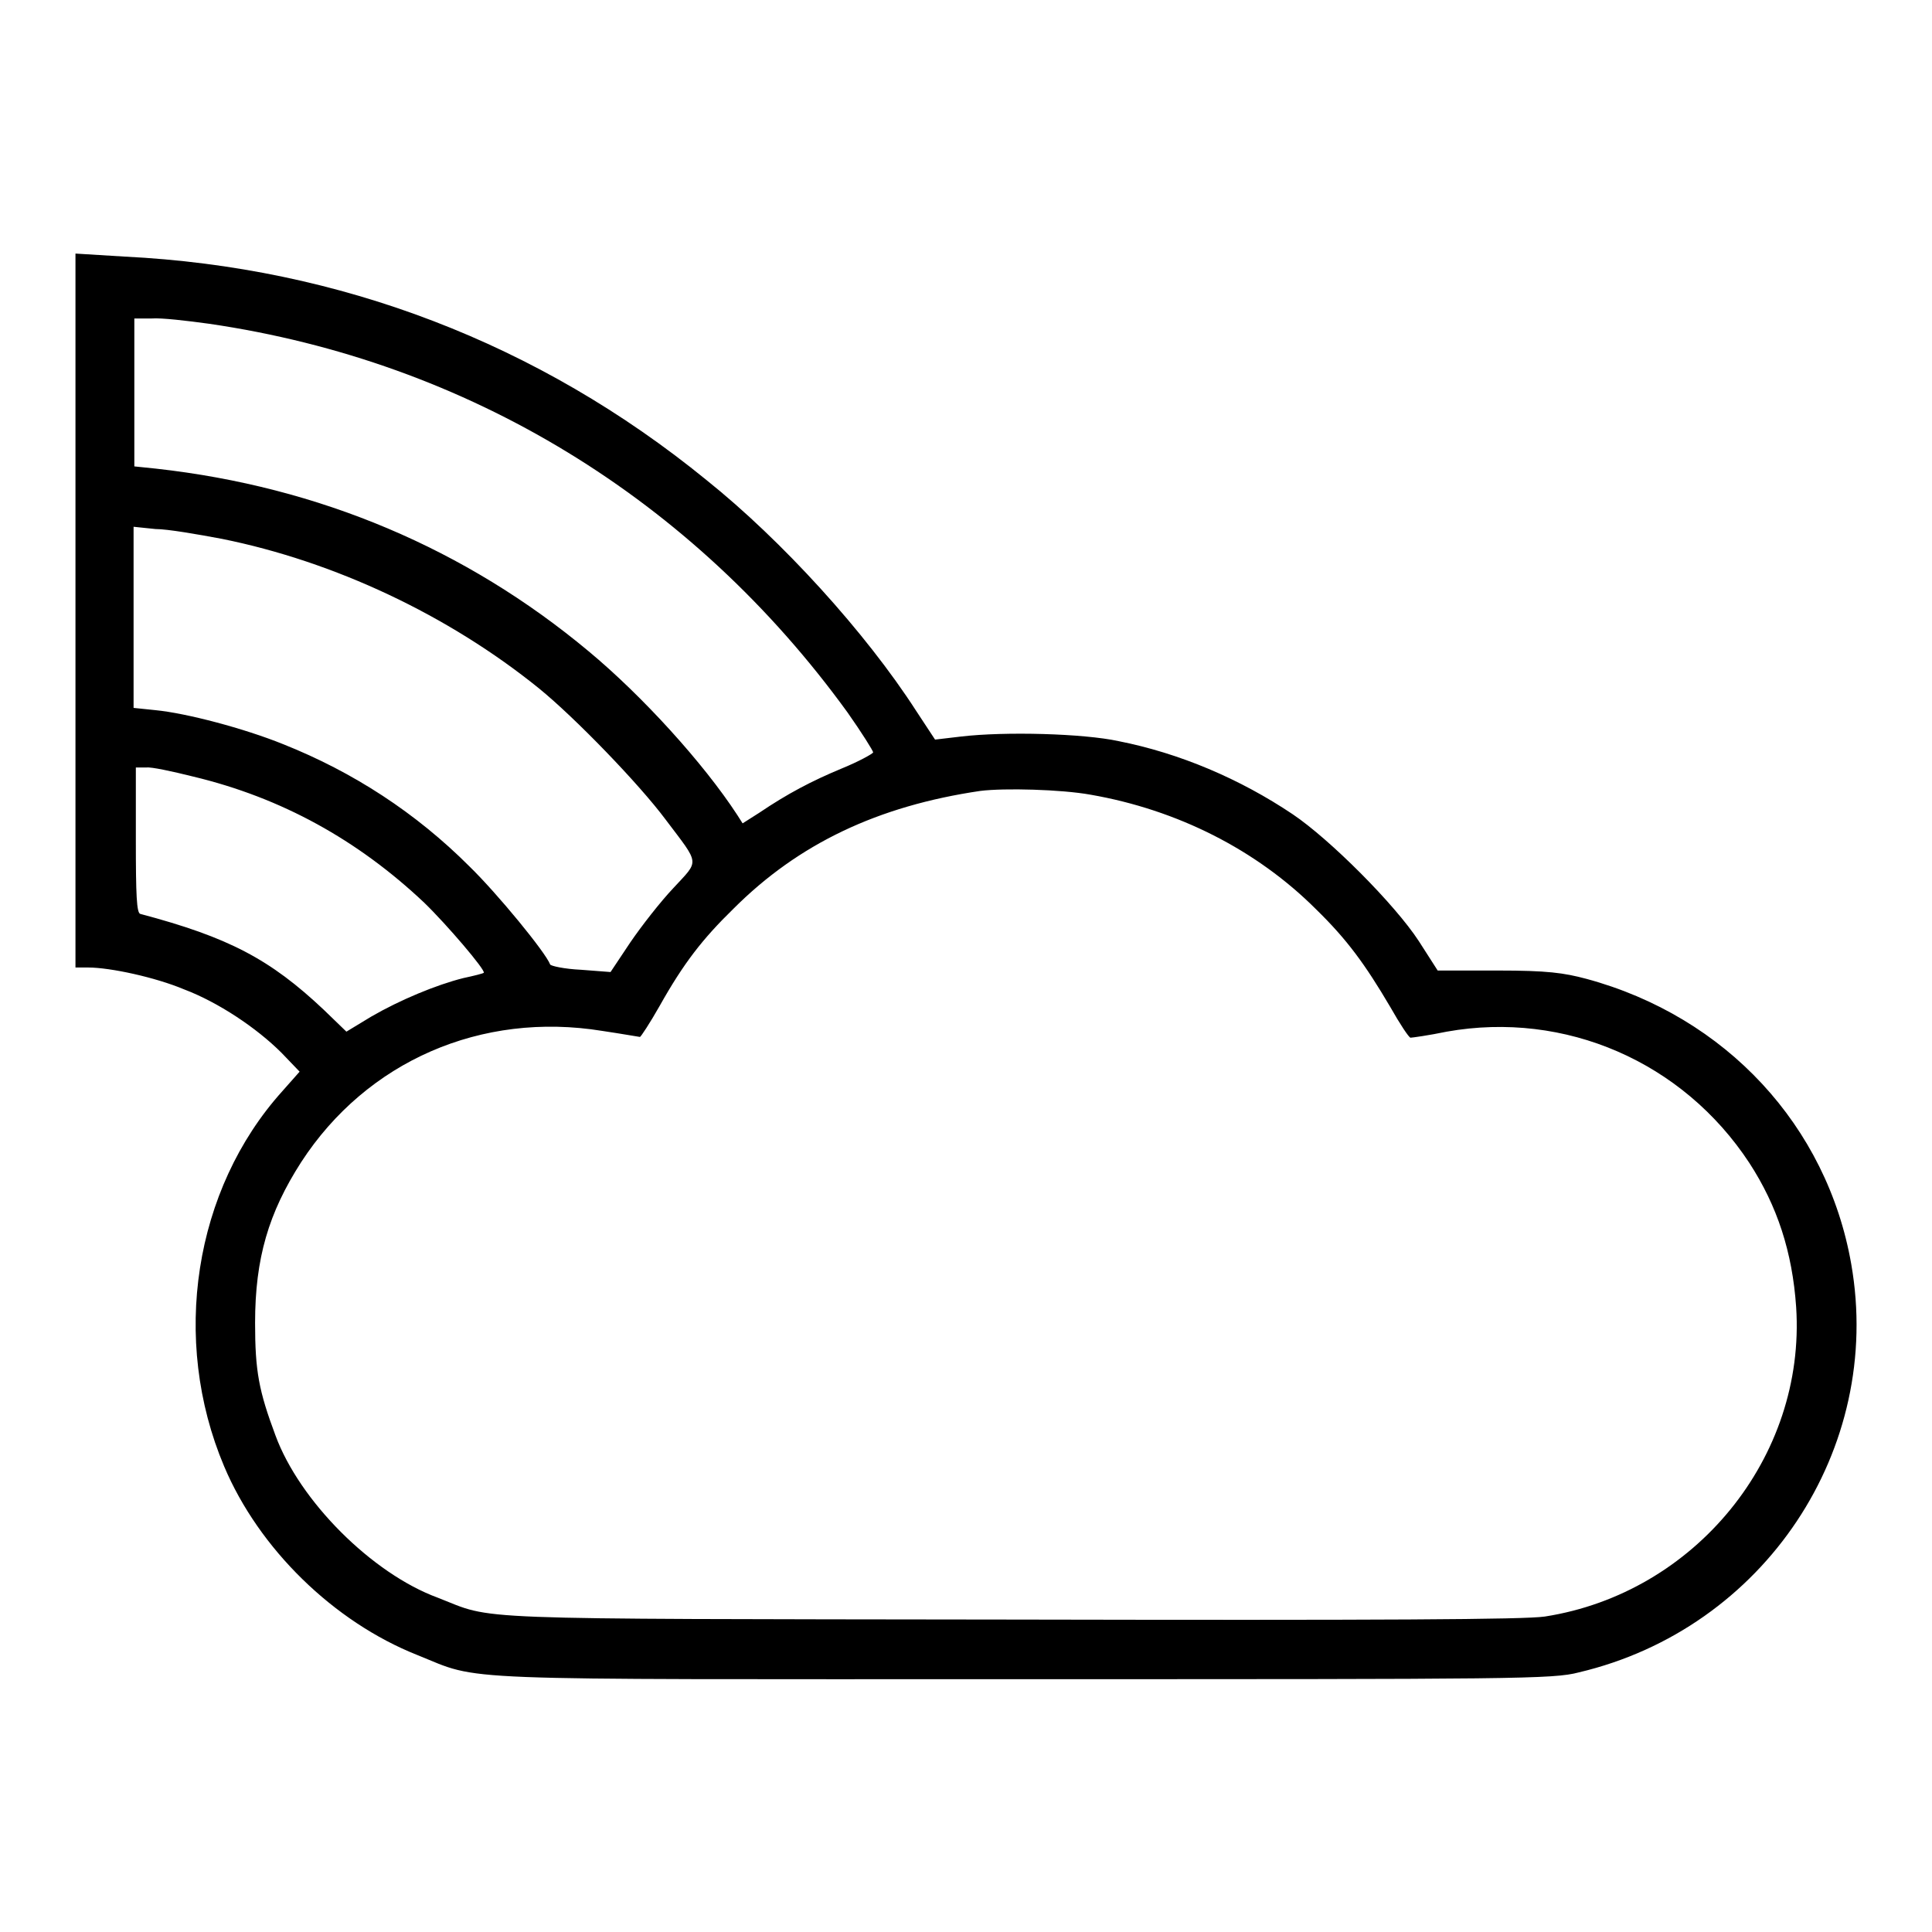 <?xml version="1.0" encoding="utf-8"?>
<!-- Svg Vector Icons : http://www.onlinewebfonts.com/icon -->
<!DOCTYPE svg PUBLIC "-//W3C//DTD SVG 1.1//EN" "http://www.w3.org/Graphics/SVG/1.1/DTD/svg11.dtd">
<svg version="1.1" xmlns="http://www.w3.org/2000/svg" xmlns:xlink="http://www.w3.org/1999/xlink" x="0px" y="0px" viewBox="0 0 256 256" enable-background="new 0 0 256 256" xml:space="preserve">
<g><g><g><path fill="#000000" d="M10,80.9v47.3h1.7c2.9,0,8.9,1.3,12.7,2.9c4.5,1.7,9.6,5.1,12.9,8.4l2.4,2.5l-2.3,2.6c-11.7,13-14.8,32.9-7.7,49.7c4.6,10.9,14.5,20.6,25.6,25c8.7,3.5,2.9,3.2,80.4,3.2c65.2,0,70.1,0,73.5-0.9c24.6-5.8,40.4-29.6,36.1-54.1c-3.2-18.3-16.6-32.8-35.1-37.8c-3-0.8-5.2-1.1-11.7-1.1l-8,0l-2.5-3.9c-3.2-4.9-11.8-13.5-16.7-16.8c-7-4.7-15-8.1-23.1-9.7c-4.6-1-15-1.3-20.9-0.6l-3.4,0.4l-2.5-3.8c-6.7-10.4-17.8-22.6-27.8-30.6C71.4,45.5,45,35.4,16.5,34L10,33.6V80.9z M27.7,42.9c34.3,5,64.1,23.2,84.6,51.5c1.9,2.7,3.4,5.1,3.4,5.3c-0.1,0.2-1.9,1.2-4.1,2.1c-4.1,1.7-7.3,3.4-11,5.9l-2.2,1.4l-0.7-1.1c-4.5-6.9-12.6-15.8-19.7-21.7C61.7,72.7,42.3,64.5,20.7,62.1l-2.9-0.3v-9.8v-9.8h2.3C21.4,42.1,24.8,42.5,27.7,42.9z M29.4,71.4c14.9,3,30,10.1,42,19.8c4.8,3.9,13.3,12.7,16.8,17.4c4.6,6.1,4.5,5.3,1,9.1c-1.7,1.8-4.2,5-5.7,7.2l-2.6,3.9l-3.9-0.3c-2.2-0.1-4-0.5-4.1-0.7c-0.6-1.6-7-9.4-10.7-13c-7.1-7.1-15.4-12.5-24.7-16.2c-5.2-2.1-12.8-4.1-16.9-4.5l-2.9-0.3v-12v-12l2.9,0.3C22.2,70.1,26.2,70.8,29.4,71.4z M25.6,102.9c11.7,2.8,21.8,8.4,30.6,16.7c3,2.9,8.2,9,7.9,9.3c-0.1,0.1-1.3,0.4-2.7,0.7c-3.6,0.9-8.4,2.9-12.2,5.1l-3.3,2l-3-2.9c-7.1-6.7-12.6-9.6-24.3-12.7c-0.5-0.1-0.6-2.5-0.6-9.8v-9.6h1.4C20,101.6,22.8,102.2,25.6,102.9z M144.5,105.3c11.5,2,22,7.3,29.9,15.2c4.1,4,6.5,7.3,9.8,12.9c1.3,2.3,2.5,4.1,2.7,4.1c0.2,0,2.4-0.3,4.8-0.8c15.7-2.8,31.3,4,40.1,17.4c3.7,5.7,5.7,11.8,6.2,19.1c1.3,19.9-13.4,37.9-33.3,41c-2.7,0.4-21.3,0.5-71.1,0.4c-73.4-0.1-67.9,0.1-75.6-2.9c-8.7-3.2-18.3-12.8-21.5-21.5c-2.2-5.9-2.7-8.5-2.7-14.9c0-8.6,1.8-14.6,6.1-21.3c8.7-13.4,23.9-20,39.9-17.4c2.7,0.4,4.9,0.8,5,0.8s1.3-1.8,2.6-4.1c3.2-5.7,5.7-8.9,9.8-12.9c8.6-8.6,19.1-13.6,32.7-15.6C133.1,104.4,140.6,104.6,144.5,105.3z"/></g></g></g>
</svg>